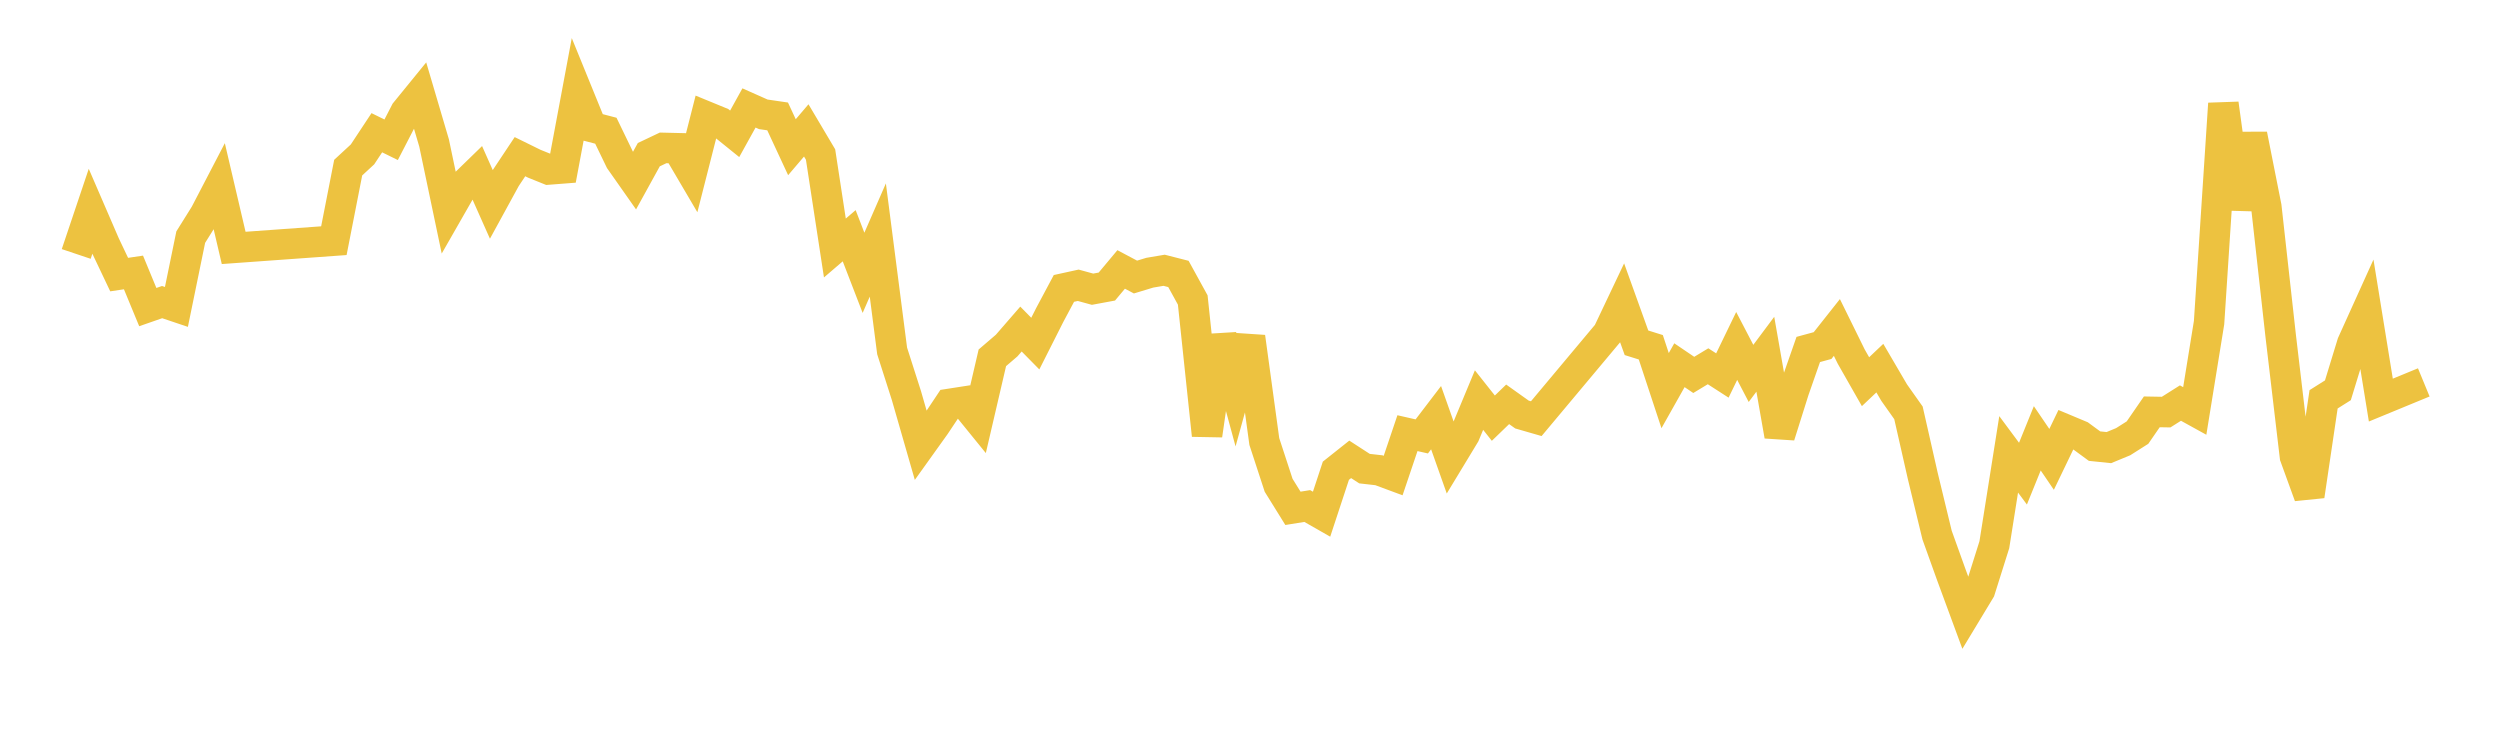 <svg width="164" height="48" xmlns="http://www.w3.org/2000/svg" xmlns:xlink="http://www.w3.org/1999/xlink"><path fill="none" stroke="rgb(237,194,64)" stroke-width="2" d="M5,16.659L5.939,13.865L6.878,16.037L7.817,18.013L8.756,17.873L9.695,20.145L10.634,19.818L11.573,20.134L12.512,15.556L13.451,14.053L14.39,12.249L15.329,16.263L21.902,15.789L22.841,10.996L23.78,10.129L24.72,8.707L25.659,9.169L26.598,7.348L27.537,6.195L28.476,9.379L29.415,13.853L30.354,12.211L31.293,11.298L32.232,13.407L33.171,11.689L34.11,10.278L35.049,10.74L35.988,11.119L36.927,11.046L37.866,6.026L38.805,8.33L39.744,8.575L40.683,10.516L41.622,11.852L42.561,10.147L43.5,9.701L44.439,9.724L45.378,11.321L46.317,7.634L47.256,8.02L48.195,8.778L49.134,7.082L50.073,7.5L51.012,7.637L51.951,9.657L52.89,8.555L53.829,10.138L54.768,16.269L55.707,15.464L56.646,17.897L57.585,15.745L58.524,23.021L59.463,25.956L60.402,29.219L61.341,27.907L62.28,26.497L63.22,26.351L64.159,27.507L65.098,23.473L66.037,22.668L66.976,21.586L67.915,22.54L68.854,20.68L69.793,18.92L70.732,18.714L71.671,18.972L72.61,18.798L73.549,17.675L74.488,18.174L75.427,17.889L76.366,17.73L77.305,17.97L78.244,19.679L79.183,28.552L80.122,22.044L81.061,25.501L82,22.104L82.939,28.963L83.878,31.834L84.817,33.346L85.756,33.195L86.695,33.731L87.634,30.88L88.573,30.134L89.512,30.742L90.451,30.848L91.39,31.196L92.329,28.415L93.268,28.629L94.207,27.399L95.146,30.051L96.085,28.501L97.024,26.245L97.963,27.431L98.902,26.524L99.841,27.193L100.78,27.464L105.476,21.855L106.415,19.877L107.354,22.487L108.293,22.781L109.232,25.626L110.171,23.958L111.11,24.594L112.049,24.027L112.988,24.633L113.927,22.694L114.866,24.496L115.805,23.238L116.744,28.594L117.683,25.612L118.622,22.925L119.561,22.669L120.5,21.482L121.439,23.389L122.378,25.039L123.317,24.149L124.256,25.754L125.195,27.082L126.134,31.222L127.073,35.104L128.012,37.719L128.951,40.266L129.89,38.712L130.829,35.733L131.768,29.806L132.707,31.071L133.646,28.754L134.585,30.135L135.524,28.184L136.463,28.577L137.402,29.266L138.341,29.363L139.28,28.975L140.22,28.379L141.159,27.017L142.098,27.034L143.037,26.441L143.976,26.959L144.915,21.163L145.854,6.8L146.793,13.675L147.732,8.832L148.671,13.564L149.61,22.003L150.549,29.949L151.488,32.533L152.427,26.195L153.366,25.604L154.305,22.536L155.244,20.461L156.183,26.246L159,25.085"></path></svg>